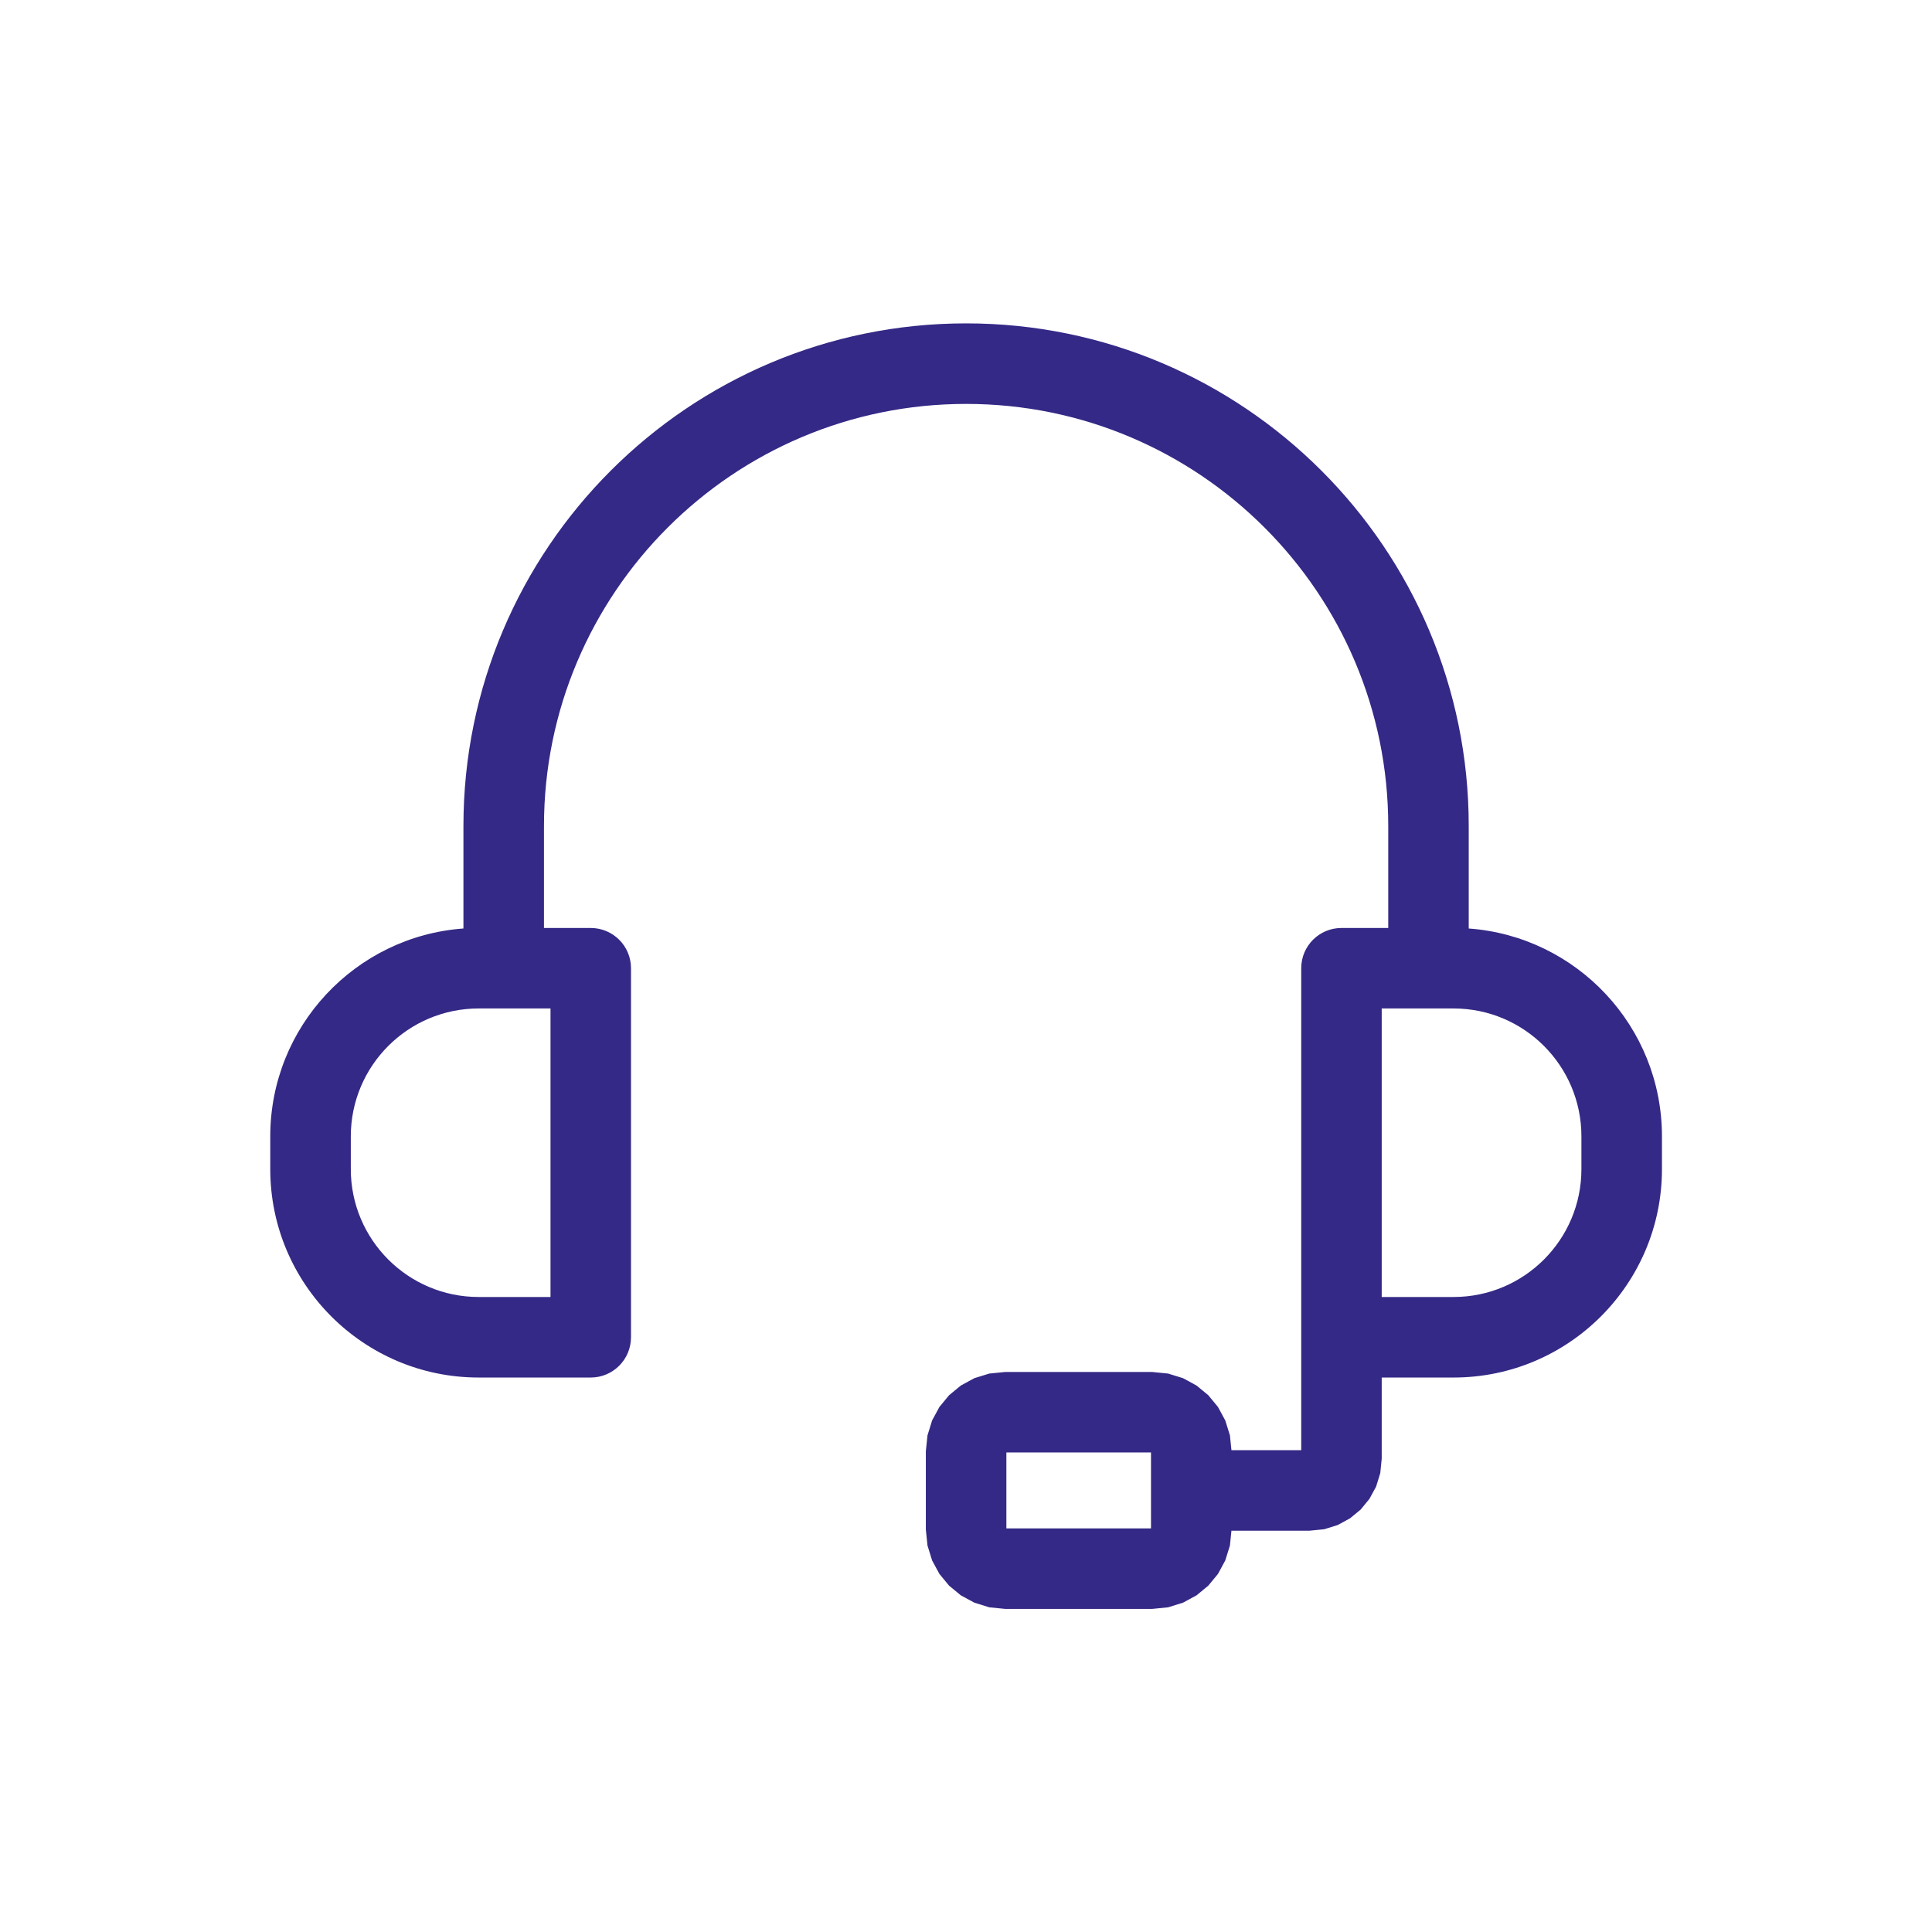 <svg style="fill-rule:evenodd;clip-rule:evenodd;stroke-linejoin:round;stroke-miterlimit:2;" xml:space="preserve" xmlns:xlink="http://www.w3.org/1999/xlink" xmlns="http://www.w3.org/2000/svg" version="1.1" viewBox="0 0 50 50" height="100%" width="100%">
    <g transform="matrix(1.331,0,0,1.331,6.261,1.437)">
        <path style="fill:rgb(52,41,134);" d="M5.873,16.964L6.782,16.964C7.215,16.964 7.565,17.314 7.565,17.746L7.565,24.922C7.565,25.354 7.215,25.705 6.782,25.705L4.603,25.705C2.367,25.705 0.551,23.889 0.551,21.653L0.551,21.016C0.551,18.879 2.209,17.126 4.307,16.974L4.307,14.982C4.307,9.587 8.687,5.208 14.081,5.208C19.475,5.208 23.854,9.587 23.854,14.982L23.854,16.974C25.953,17.126 27.611,18.879 27.611,21.016L27.611,21.653C27.611,23.889 25.795,25.705 23.559,25.705L22.162,25.705L22.162,27.283L22.134,27.564L22.052,27.828L21.922,28.066L21.752,28.273L21.545,28.443L21.307,28.573L21.043,28.655L20.762,28.683L19.24,28.683L19.211,28.971L19.12,29.262L18.978,29.524L18.79,29.752L18.562,29.94L18.3,30.082L18.009,30.173L17.699,30.204L14.841,30.204L14.531,30.173L14.24,30.082L13.978,29.94L13.75,29.752L13.562,29.524L13.42,29.262L13.33,28.971L13.298,28.661L13.298,27.14L13.33,26.83L13.42,26.539L13.562,26.277L13.75,26.049L13.978,25.861L14.24,25.718L14.531,25.628L14.841,25.597L17.699,25.597L18.009,25.628L18.3,25.718L18.562,25.861L18.79,26.049L18.978,26.277L19.12,26.539L19.211,26.83L19.24,27.118L20.597,27.118L20.597,17.746C20.597,17.314 20.947,16.964 21.379,16.964L22.289,16.964L22.289,14.982C22.289,10.451 18.611,6.774 14.081,6.774C9.551,6.774 5.873,10.451 5.873,14.982L5.873,16.964ZM6,18.529L4.603,18.529C3.231,18.529 2.117,19.643 2.117,21.016L2.117,21.653C2.117,23.025 3.231,24.139 4.603,24.139L6,24.139L6,18.529ZM22.162,24.139L23.559,24.139C24.931,24.139 26.045,23.025 26.045,21.653L26.045,21.016C26.045,19.643 24.931,18.529 23.559,18.529L22.162,18.529L22.162,24.139ZM14.864,27.162L14.864,28.638L17.676,28.638L17.676,27.162L14.864,27.162Z"></path>
    </g>
</svg>
